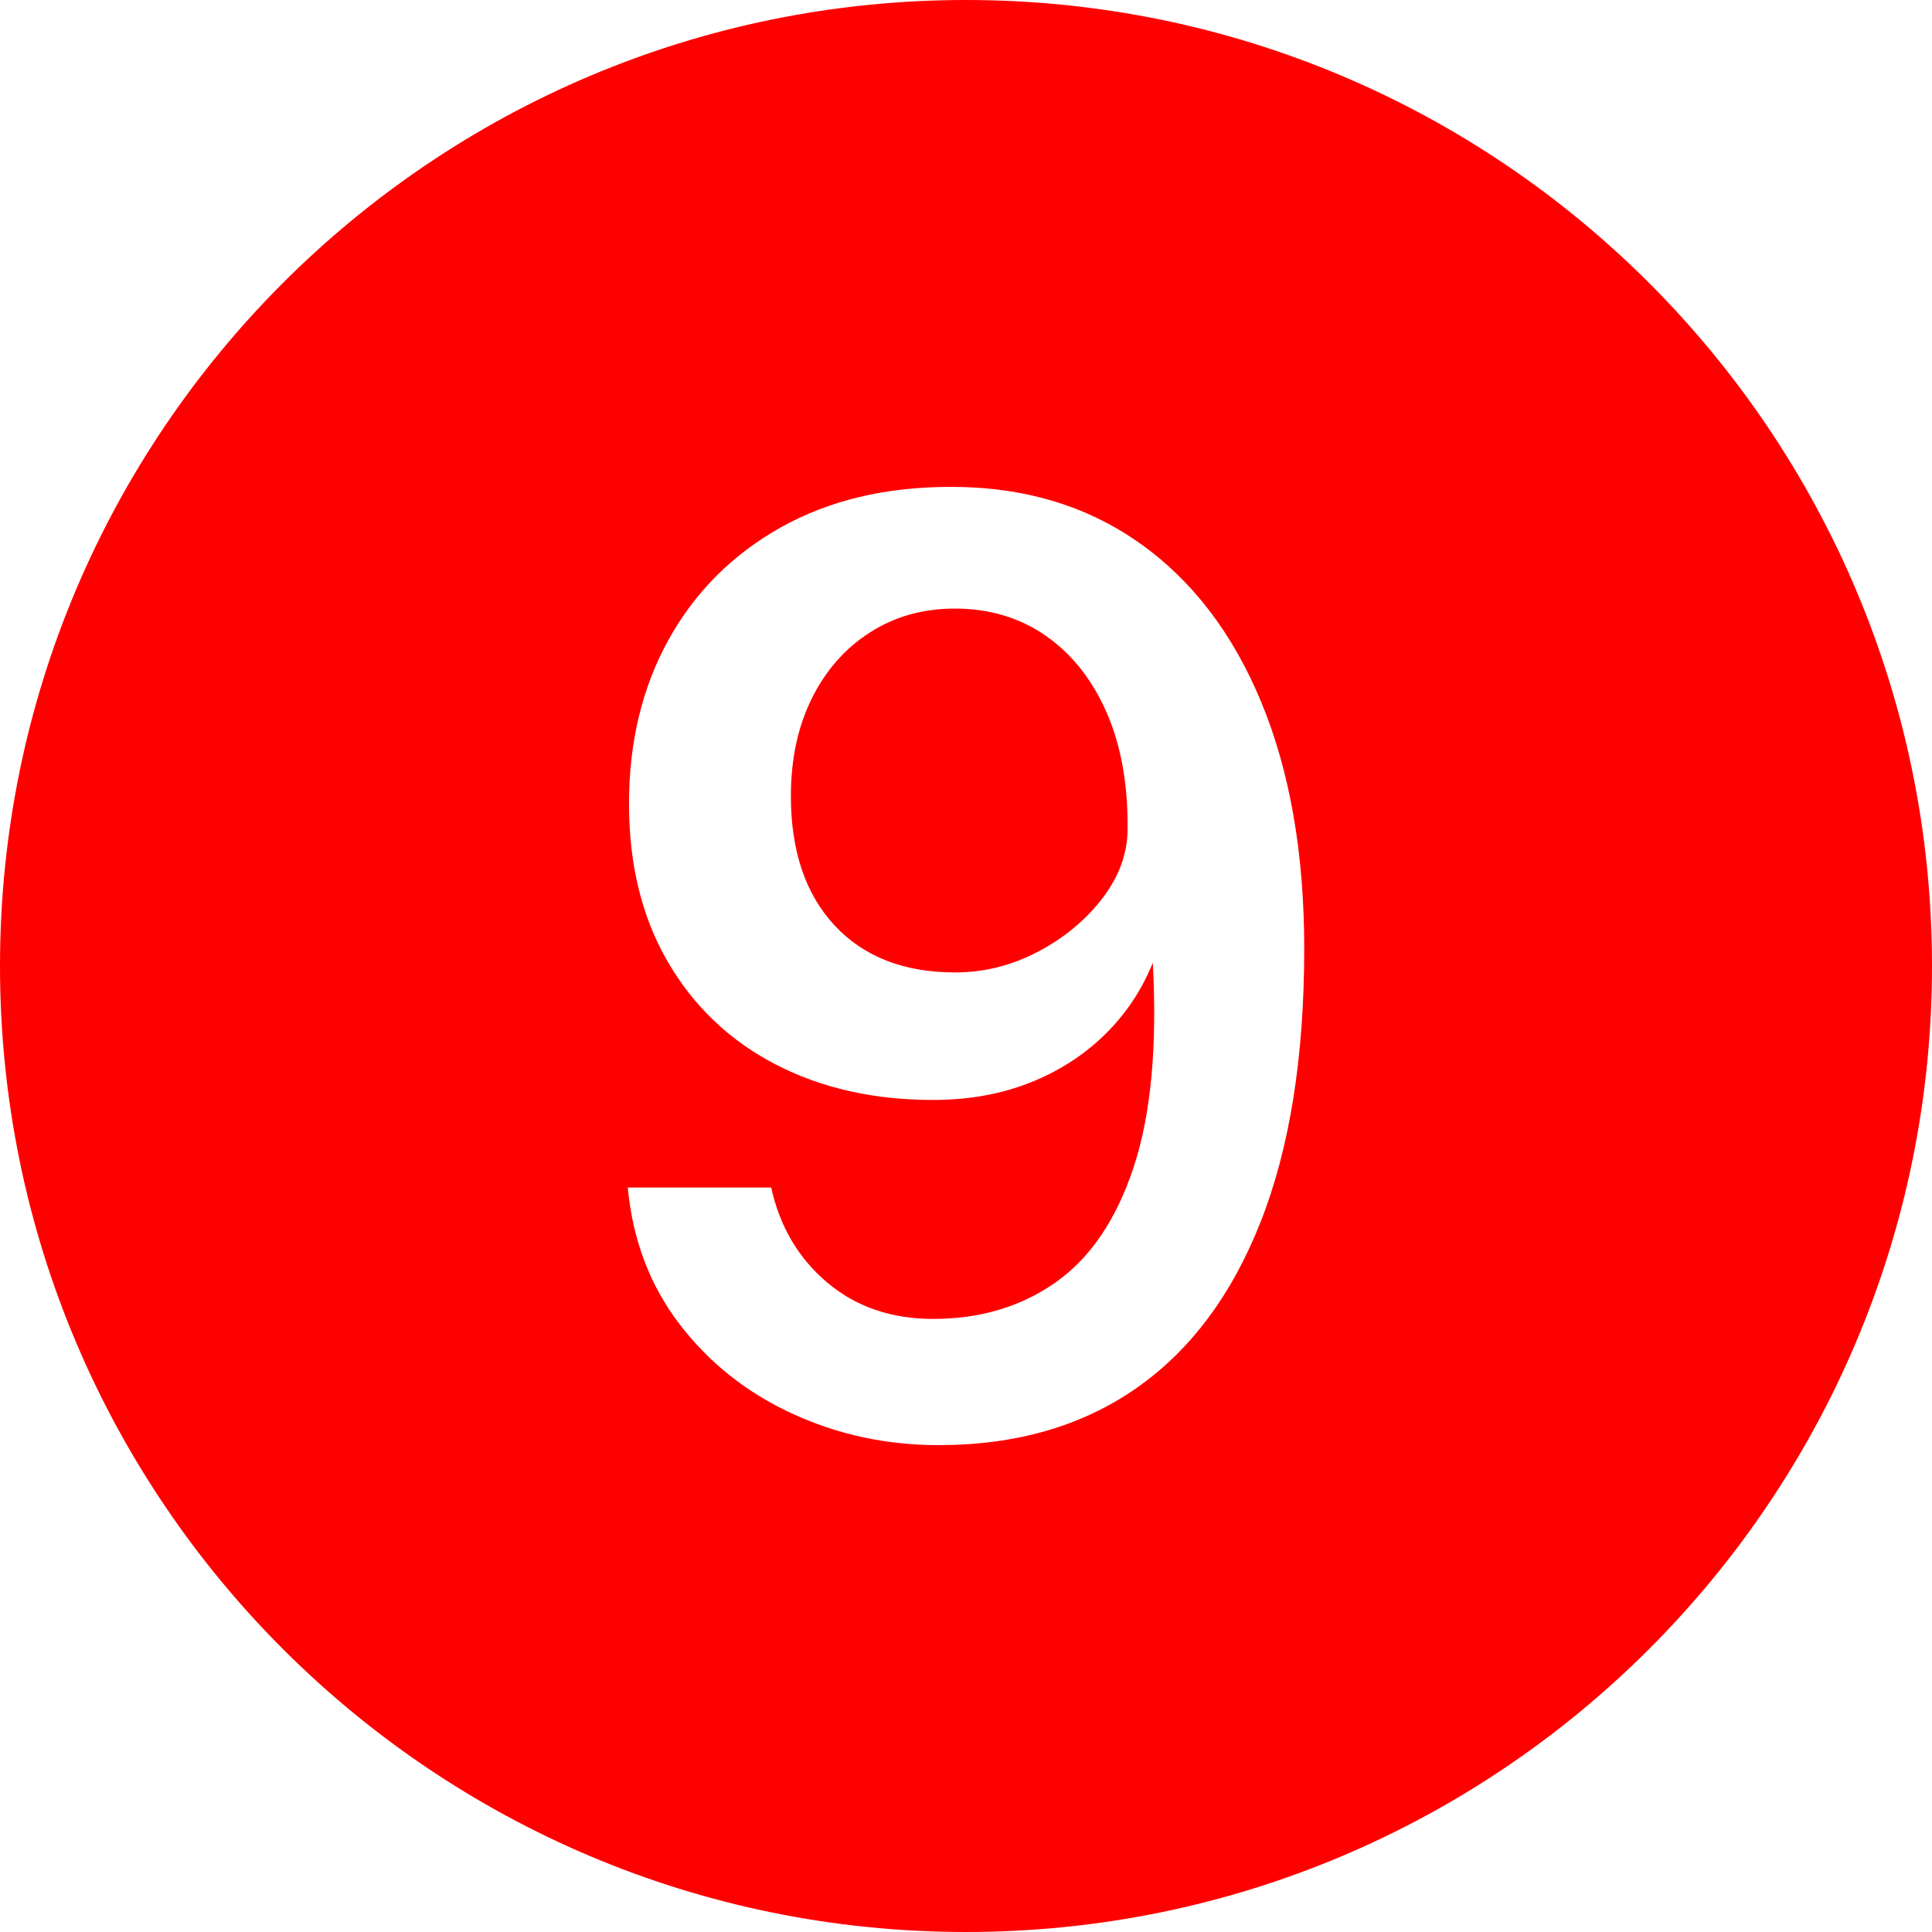 <?xml version="1.0" encoding="UTF-8" standalone="no"?><svg xmlns="http://www.w3.org/2000/svg" xmlns:xlink="http://www.w3.org/1999/xlink" data-name="Layer 1" fill="#ff0000" height="600" preserveAspectRatio="xMidYMid meet" version="1" viewBox="0.0 0.0 600.0 600.0" width="600" zoomAndPan="magnify"><g id="change1_1"><path d="M324.85,197.5c-8.095-5.666-17.556-8.5-28.386-8.5-9.814,0-18.575,2.469-26.284,7.4-7.712,4.935-13.733,11.769-18.063,20.5-4.334,8.734-6.5,18.834-6.5,30.3,0,17.069,4.522,30.469,13.572,40.2,9.047,9.734,21.535,14.6,37.467,14.6,8.918,0,17.457-2.131,25.613-6.4,8.154-4.266,14.845-9.8,20.072-16.6,5.224-6.8,7.837-14,7.837-21.6,.126-13.866-2.04-25.9-6.499-36.1-4.463-10.2-10.738-18.131-18.829-23.8Z"/></g><g id="change1_2"><path d="M300,0C134.314,0,0,134.315,0,300s134.314,300,300,300,300-134.315,300-300S465.686,0,300,0Zm91.563,379.3c-8.984,22.869-21.92,40.169-38.804,51.9-16.888,11.734-37.309,17.6-61.266,17.6-16.186,0-31.35-3.269-45.494-9.8-14.146-6.531-25.807-15.8-34.981-27.8s-14.528-26.131-16.058-42.4h44.539c2.677,12.134,8.475,21.969,17.396,29.5,8.919,7.535,19.88,11.3,32.878,11.3,14.654,0,27.365-3.8,38.136-11.4,10.768-7.6,18.829-19.531,24.181-35.8,5.353-16.266,7.327-37.4,5.926-63.4-3.44,8.534-8.443,16-15.006,22.4-6.564,6.4-14.336,11.369-23.32,14.9-8.984,3.535-18.957,5.3-29.916,5.3-18.479,0-34.822-3.7-49.03-11.1-14.212-7.4-25.328-18-33.356-31.8-8.028-13.8-12.043-30.166-12.043-49.1,0-19.2,4.109-36.2,12.33-51,8.219-14.8,19.814-26.4,34.789-34.8,14.973-8.4,32.592-12.6,52.854-12.6,22.556,0,42.054,5.8,58.493,17.4,16.439,11.6,29.086,28.134,37.944,49.6,8.855,21.469,13.285,46.935,13.285,76.4,0,33.6-4.492,61.834-13.477,84.7Z"/></g></svg>